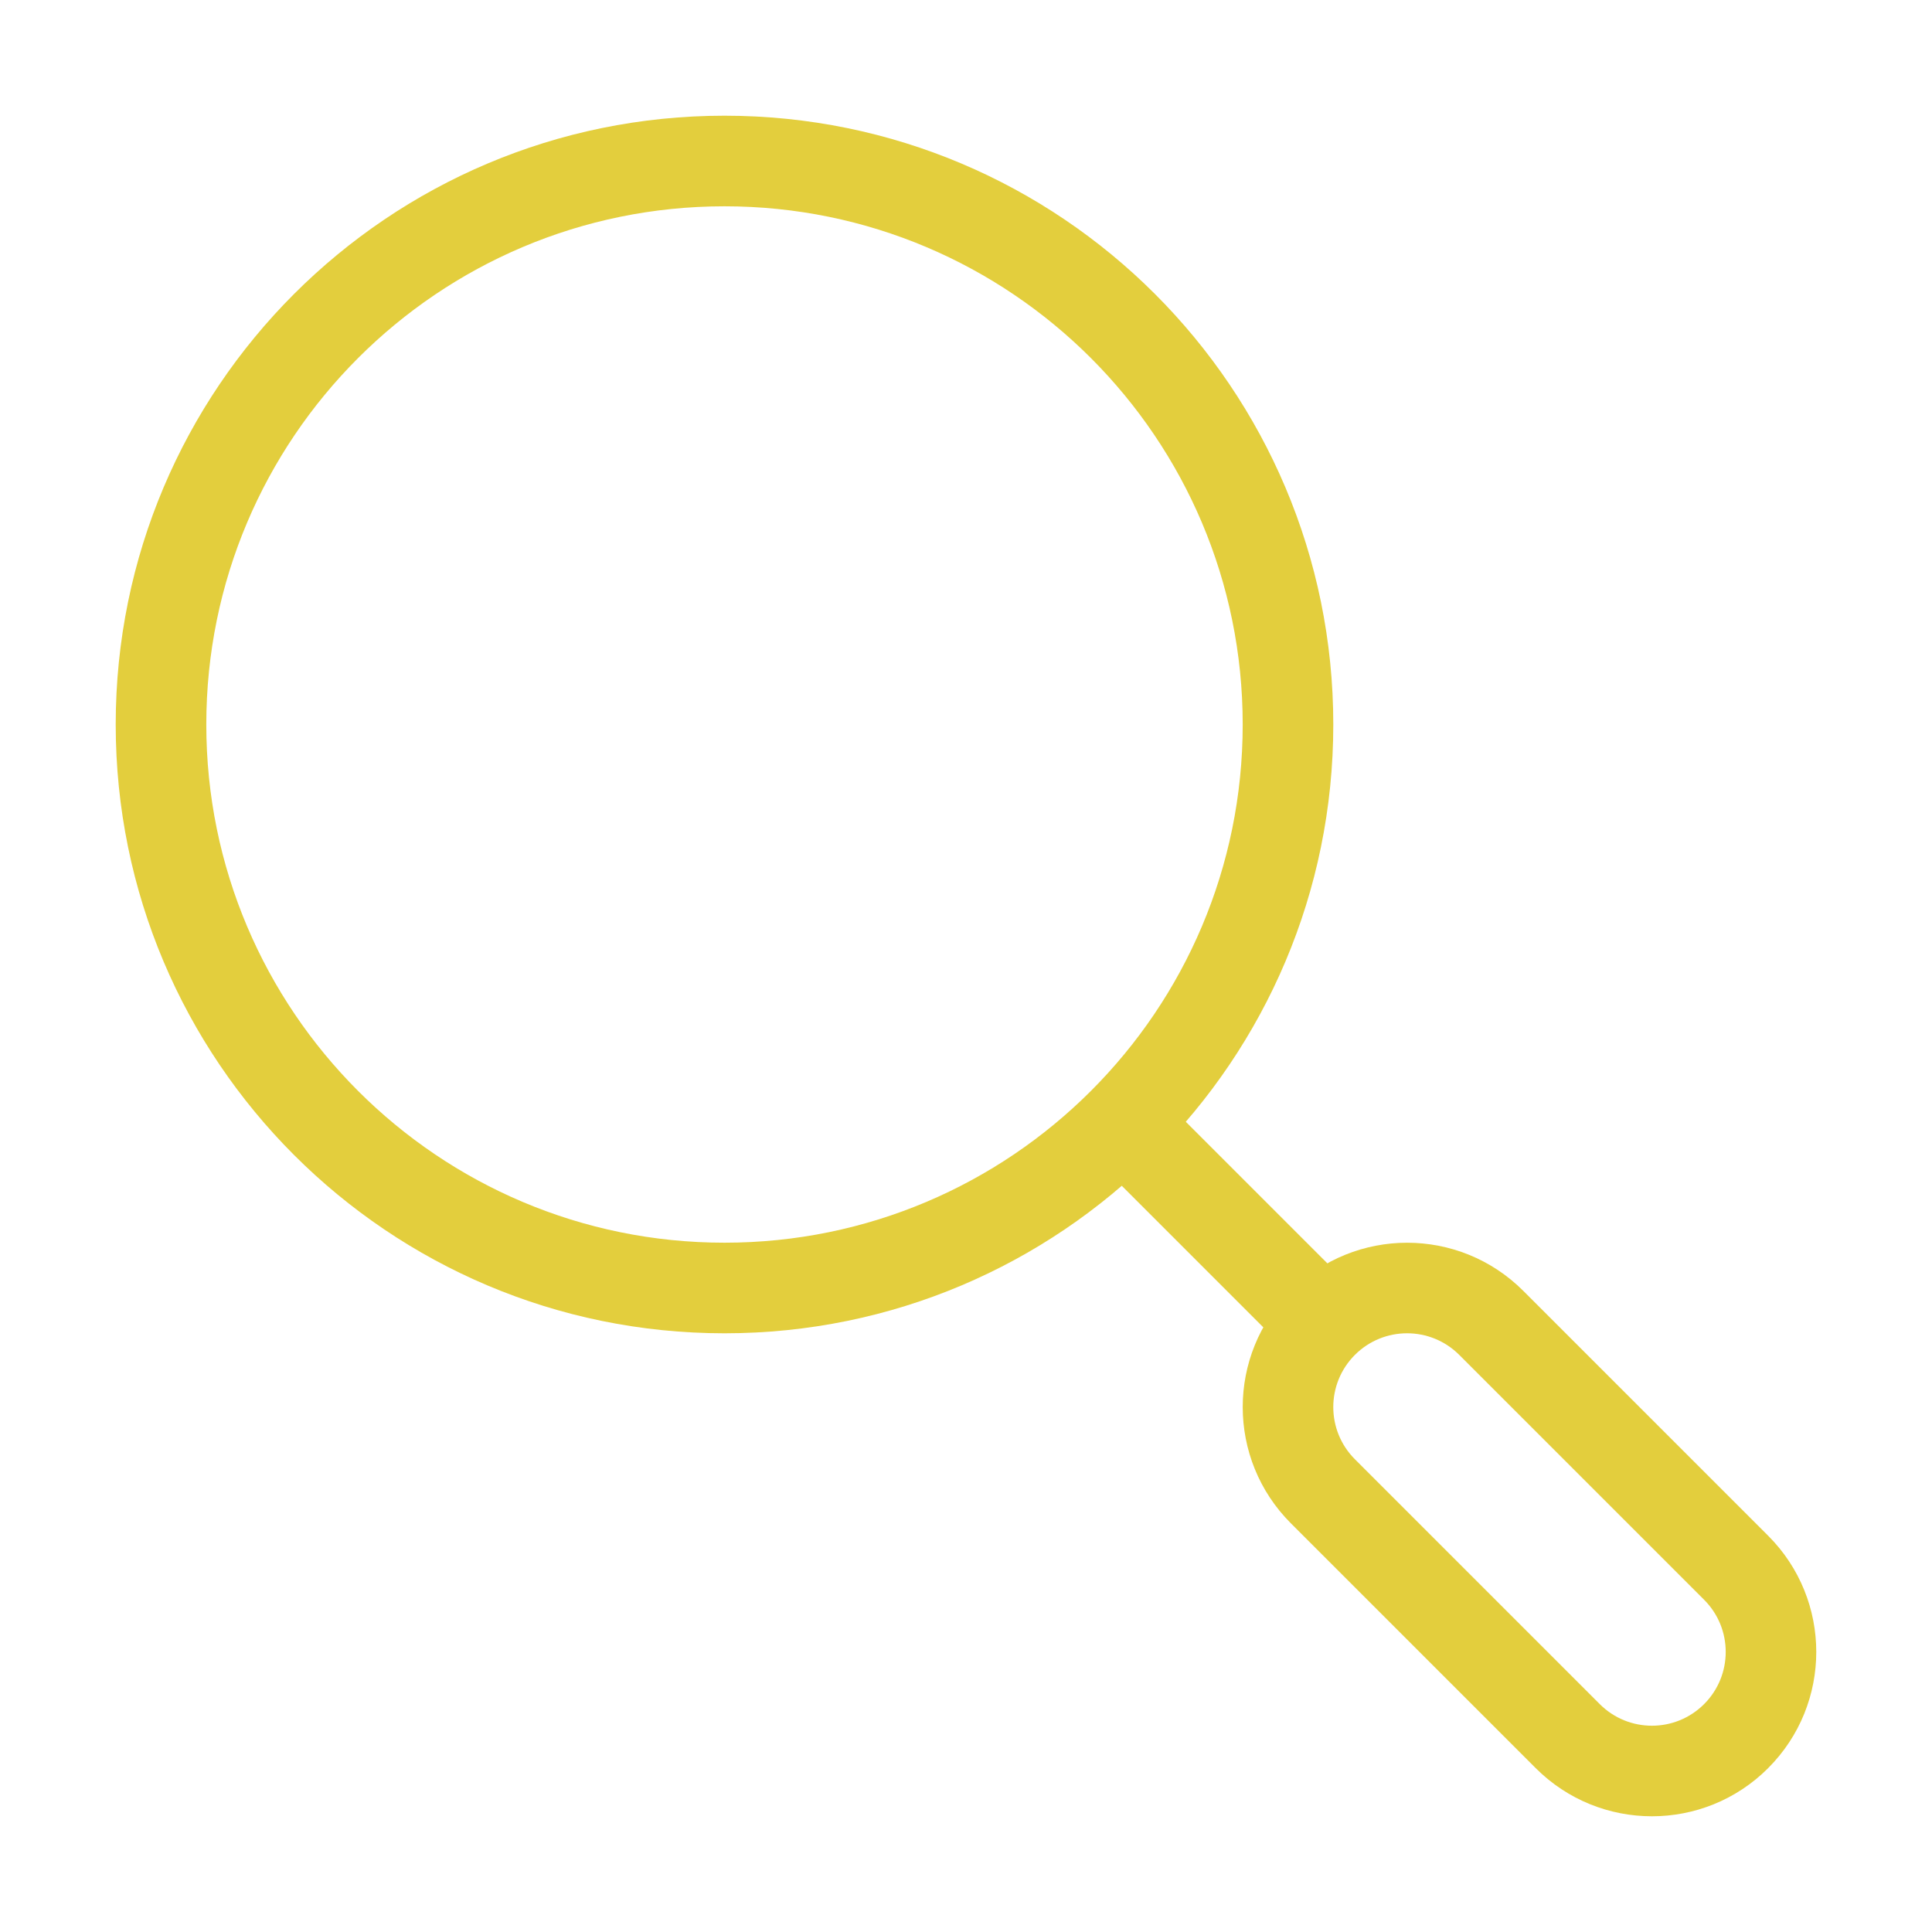 <?xml version="1.0" encoding="UTF-8"?> <svg xmlns="http://www.w3.org/2000/svg" width="72" height="72" viewBox="0 0 72 72" fill="none"><path fill-rule="evenodd" clip-rule="evenodd" d="M48.307 50.693L40.807 43.193L43.193 40.807L50.693 48.307L48.307 50.693Z" fill="#E3CE3D"></path><path fill-rule="evenodd" clip-rule="evenodd" d="M54.382 50.493C53.308 49.419 51.567 49.419 50.493 50.493L50.493 50.493C49.419 51.567 49.419 53.308 50.493 54.382L59.618 63.507C60.692 64.581 62.433 64.581 63.507 63.507L63.507 63.507C64.581 62.433 64.581 60.692 63.507 59.618L54.382 50.493ZM48.107 48.107C50.499 45.715 54.377 45.715 56.769 48.107L65.893 57.231C68.285 59.623 68.285 63.501 65.893 65.893C65.893 65.893 65.893 65.893 65.893 65.893C65.893 65.893 65.893 65.894 65.893 65.894C63.501 68.286 59.623 68.285 57.231 65.893L48.107 56.769C45.715 54.377 45.714 50.499 48.106 48.107C48.106 48.107 48.107 48.107 48.107 48.107Z" fill="#E3CE3D"></path><path fill-rule="evenodd" clip-rule="evenodd" d="M4.312 27C4.312 14.47 14.47 4.312 27 4.312C39.53 4.312 49.688 14.47 49.688 27C49.688 39.53 39.53 49.688 27 49.688C14.47 49.688 4.312 39.53 4.312 27ZM27 7.688C16.334 7.688 7.688 16.334 7.688 27C7.688 37.666 16.334 46.312 27 46.312C37.666 46.312 46.312 37.666 46.312 27C46.312 16.334 37.666 7.688 27 7.688Z" fill="#E3CE3D"></path></svg> 